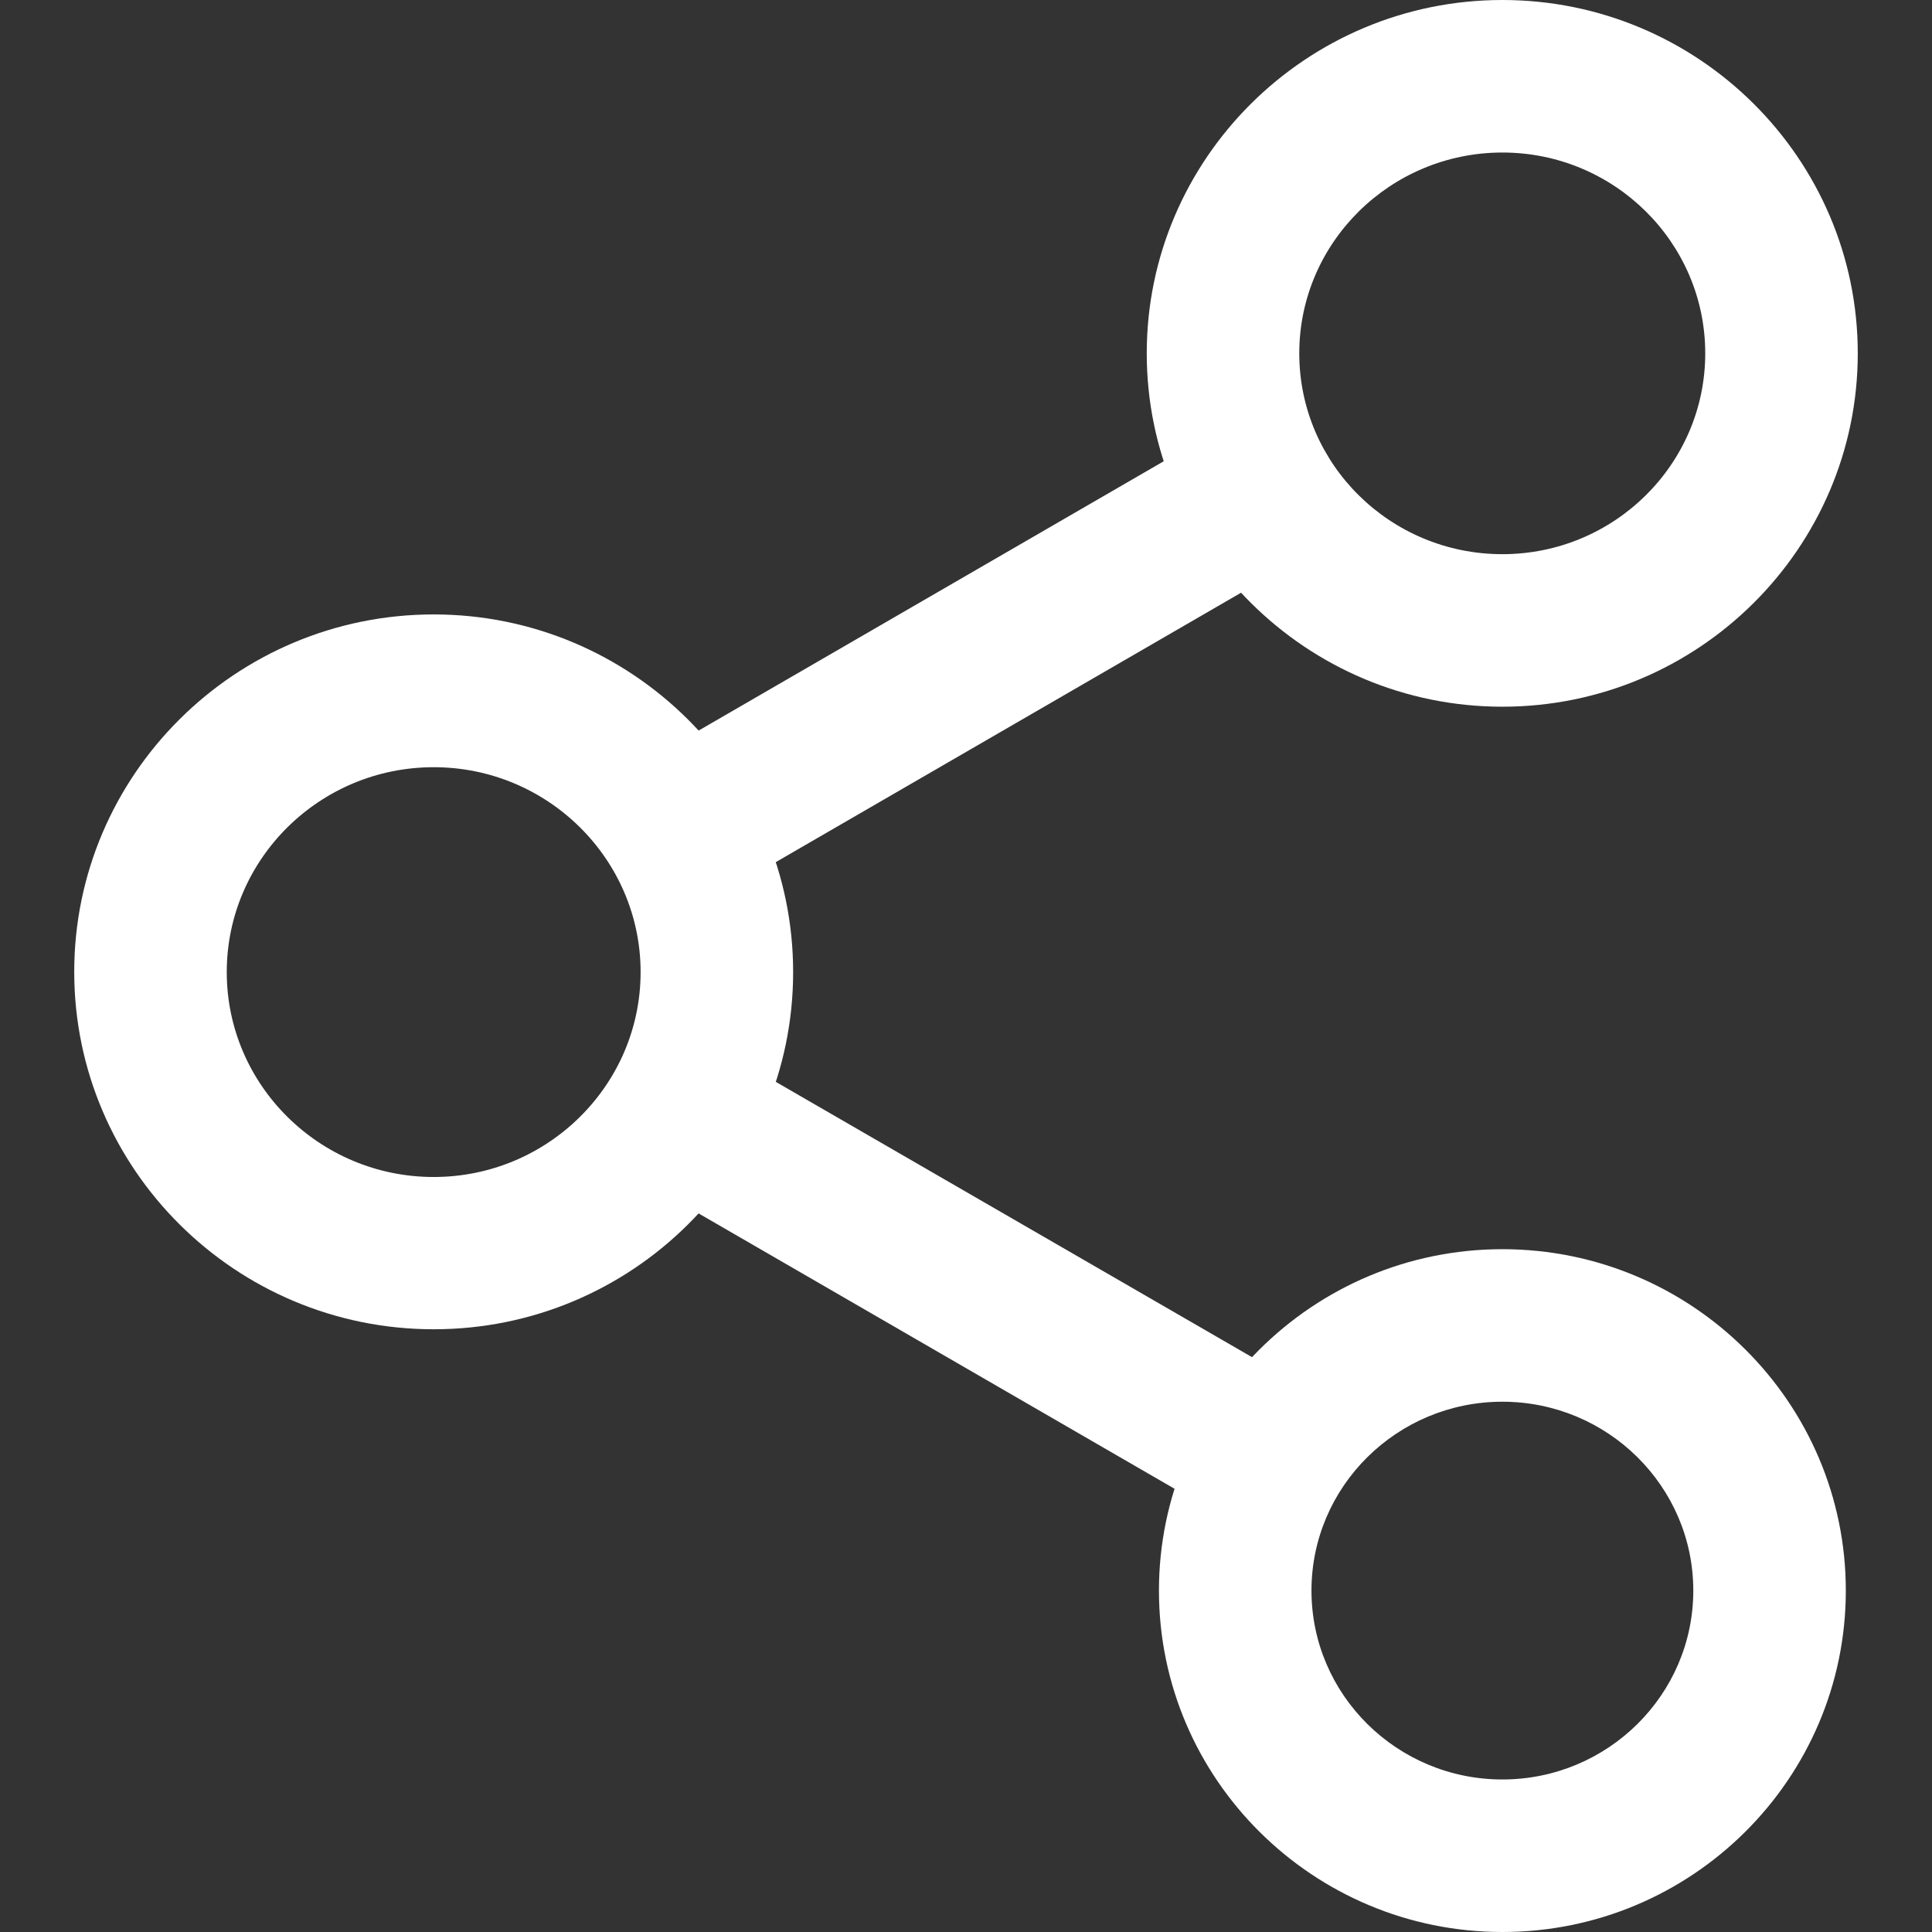<?xml version="1.0" encoding="utf-8"?>
<!-- Generator: Adobe Illustrator 24.0.0, SVG Export Plug-In . SVG Version: 6.00 Build 0)  -->
<svg version="1.1" id="Layer_1" xmlns="http://www.w3.org/2000/svg" xmlns:xlink="http://www.w3.org/1999/xlink" x="0px" y="0px"
	 viewBox="0 0 76 76" style="enable-background:new 0 0 76 76;" xml:space="preserve">
<rect x="0" y="0" width="76" height="76" fill="#333333" stroke="none"/>
<style type="text/css">
	.st0{fill:#F7931E;}
	.st1{fill:#F15A24;}
	.st2{fill:#181A1C;}
	.st3{fill:#B72027;}
	.st4{fill:#FFFFFF;}
	.st5{fill:#181A1C;stroke:#181A1C;stroke-width:1.6;stroke-miterlimit:10;}
	.st6{fill:none;stroke:#FFFFFF;stroke-width:8;stroke-linecap:round;stroke-miterlimit:10;}
	.st7{fill:none;stroke:#181A1C;stroke-width:8;stroke-linecap:round;stroke-miterlimit:10;}
	.st8{stroke:#000000;stroke-width:2;stroke-miterlimit:10;}
	.st9{fill:#8B97A3;}
	.st10{fill:none;stroke:#8B97A3;stroke-width:8;stroke-linecap:round;stroke-miterlimit:10;}
	.st11{fill:#8B97A3;stroke:#8B97A3;stroke-width:1.6;stroke-miterlimit:10;}
	.st12{fill:#FFFFFF;stroke:#FFFFFF;stroke-width:4;stroke-miterlimit:10;}
	.st13{stroke:#000000;stroke-width:4;stroke-miterlimit:10;}
	.st14{fill:#5B6570;stroke:#5B6570;stroke-width:4;stroke-miterlimit:10;}
	.st15{fill:#5B6570;}
	.st16{fill:#89919B;}
	.st17{fill:#616A77;}
	.st18{fill:#0D0E11;}
	.st19{fill:none;stroke:#89919B;stroke-width:6;stroke-linecap:round;stroke-miterlimit:10;}
	.st20{fill:none;stroke:#616A77;stroke-width:7;stroke-linecap:round;stroke-miterlimit:10;}
	.st21{fill:none;stroke:#616A77;stroke-width:6;stroke-linecap:round;stroke-miterlimit:10;}
	.st22{fill:none;stroke:#0D0E11;stroke-width:6;stroke-linecap:round;stroke-miterlimit:10;}
	.st23{fill:none;stroke:#FFFFFF;stroke-width:6;stroke-linecap:round;stroke-miterlimit:10;}
	.st24{fill:none;stroke:#616A77;stroke-width:2;stroke-linecap:round;stroke-miterlimit:10;}
	.st25{fill:#3BB85D;}
	.st26{fill:none;stroke:#3BB85D;stroke-width:2;stroke-miterlimit:10;}
	.st27{fill:none;stroke:#616A77;stroke-width:2;stroke-miterlimit:10;}
</style>
<g>
	<g>
		<path class="st4" d="M59.1,27.8c-7.71,0-13.99-6.24-13.99-13.9S51.39,0,59.1,0c7.71,0,13.98,6.24,13.98,13.9S66.81,27.8,59.1,27.8
			z M59.1,6c-4.4,0-7.99,3.54-7.99,7.9s3.58,7.9,7.99,7.9c4.4,0,7.98-3.54,7.98-7.9S63.5,6,59.1,6z"/>
	</g>
	<g>
		<path class="st4" d="M17.06,52.29c-7.8,0-14.14-6.31-14.14-14.06s6.34-14.06,14.14-14.06S31.2,30.48,31.2,38.24
			S24.86,52.29,17.06,52.29z M17.06,30.18c-4.49,0-8.14,3.62-8.14,8.06s3.65,8.06,8.14,8.06s8.14-3.62,8.14-8.06
			S21.55,30.18,17.06,30.18z"/>
	</g>
	<g>
		<path class="st4" d="M59.1,76c-7.45,0-13.51-6.02-13.51-13.43c0-7.4,6.06-13.43,13.51-13.43s13.51,6.02,13.51,13.43
			C72.61,69.98,66.55,76,59.1,76z M59.1,55.14c-4.14,0-7.51,3.33-7.51,7.43S54.96,70,59.1,70s7.51-3.33,7.51-7.43
			S63.24,55.14,59.1,55.14z"/>
	</g>
	<g>
		<path class="st4" d="M49.77,60.16c-0.51,0-1.03-0.13-1.5-0.4L25.35,46.5c-1.43-0.83-1.92-2.66-1.09-4.1
			c0.83-1.43,2.67-1.92,4.1-1.09l22.92,13.25c1.43,0.83,1.92,2.66,1.09,4.1C51.82,59.62,50.81,60.16,49.77,60.16z"/>
	</g>
	<g>
		<path class="st4" d="M26.78,35.62c-1.04,0-2.04-0.54-2.6-1.5c-0.83-1.43-0.34-3.27,1.09-4.1L48.1,16.8
			c1.43-0.83,3.27-0.34,4.1,1.09c0.83,1.43,0.34,3.27-1.09,4.1L28.28,35.21C27.81,35.49,27.29,35.62,26.78,35.62z"/>
	</g>
</g>
</svg>
